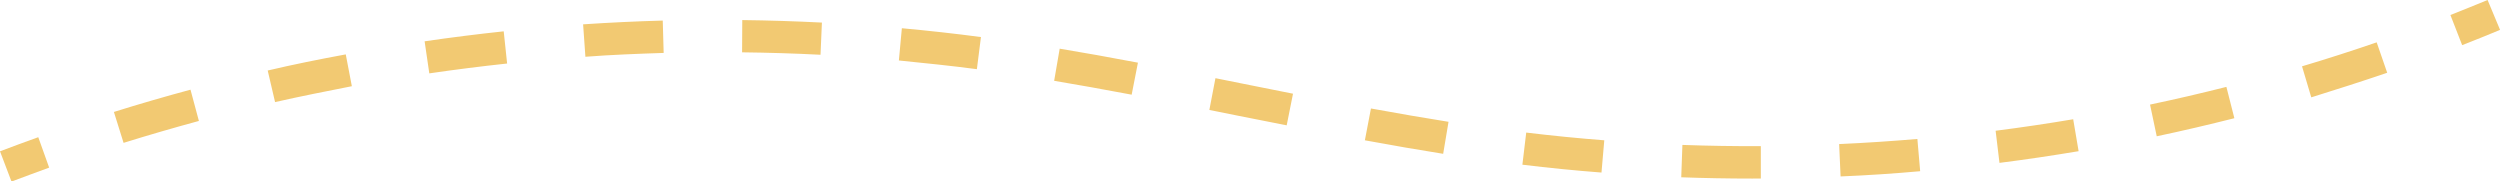 <?xml version="1.0" encoding="UTF-8" standalone="no"?><svg xmlns="http://www.w3.org/2000/svg" xmlns:xlink="http://www.w3.org/1999/xlink" fill="#000000" height="29.8" preserveAspectRatio="xMidYMid meet" version="1" viewBox="0.0 0.0 410.9 29.8" width="410.9" zoomAndPan="magnify"><g data-name="Layer 2"><g data-name="Layer 1" fill="#f2c972" id="change1_1"><path d="M1.89,29.84,0,24.87c2.09-.8,4.21-1.57,6.29-2.32l1.79,5C6,28.3,4,29.06,1.89,29.84Z"/><path d="M288,29.35c-3.87,0-7.8-.07-11.67-.21l.19-5.32c4.28.15,8.62.22,12.89.2l0,5.32ZM302.52,29l-.24-5.32c4.28-.19,8.6-.48,12.86-.84l.46,5.3C311.27,28.53,306.87,28.82,302.52,29Zm-39.3-.64c-4.34-.33-8.73-.77-13-1.29l.63-5.28c4.24.51,8.56.94,12.83,1.27Zm65.41-1.61L328,21.49c4.25-.54,8.54-1.18,12.75-1.89l.89,5.25C337.31,25.57,333,26.22,328.63,26.77ZM237.2,25.28c-4-.64-8.22-1.36-12.87-2.22l1-5.23c4.61.84,8.78,1.56,12.75,2.19ZM20.31,23.48,18.72,18.4c4.15-1.3,8.39-2.53,12.59-3.66l1.38,5.14C28.56,21,24.39,22.21,20.31,23.48ZM354.48,22.4l-1.1-5.21c4.19-.88,8.41-1.86,12.55-2.91l1.31,5.15C363,20.5,358.74,21.5,354.48,22.4Zm-143-1.8L203.39,19l-4.62-.93,1-5.22,4.63.93,8.12,1.62ZM45.21,16.78,44,11.59c4.24-1,8.55-1.86,12.83-2.65l1,5.23C53.63,15,49.38,15.83,45.21,16.78ZM379.88,16l-1.52-5.1c4.1-1.22,8.23-2.55,12.27-3.94l1.73,5C388.25,13.36,384.05,14.7,379.88,16ZM186,15.56c-4.66-.88-8.82-1.62-12.74-2.28L174.17,8c4,.66,8.16,1.41,12.86,2.3ZM70.56,12.06l-.77-5.27c4.3-.63,8.67-1.18,13-1.64l.56,5.29C79.09,10.9,74.79,11.44,70.56,12.06Zm90-.69c-4.24-.56-8.55-1-12.82-1.43l.49-5.3c4.34.4,8.72.88,13,1.45Zm-64.34-2L95.84,4c4.34-.29,8.75-.5,13.09-.62l.15,5.32C104.8,8.84,100.47,9,96.2,9.33ZM134.86,9c-4.27-.22-8.61-.35-12.89-.4L122,3.3c4.35.05,8.75.19,13.09.41Z"/><path d="M404.68,7.42l-1.93-4.95c2-.8,4.09-1.63,6.11-2.47l2.05,4.91C408.85,5.77,406.76,6.61,404.68,7.42Z"/></g></g></svg>